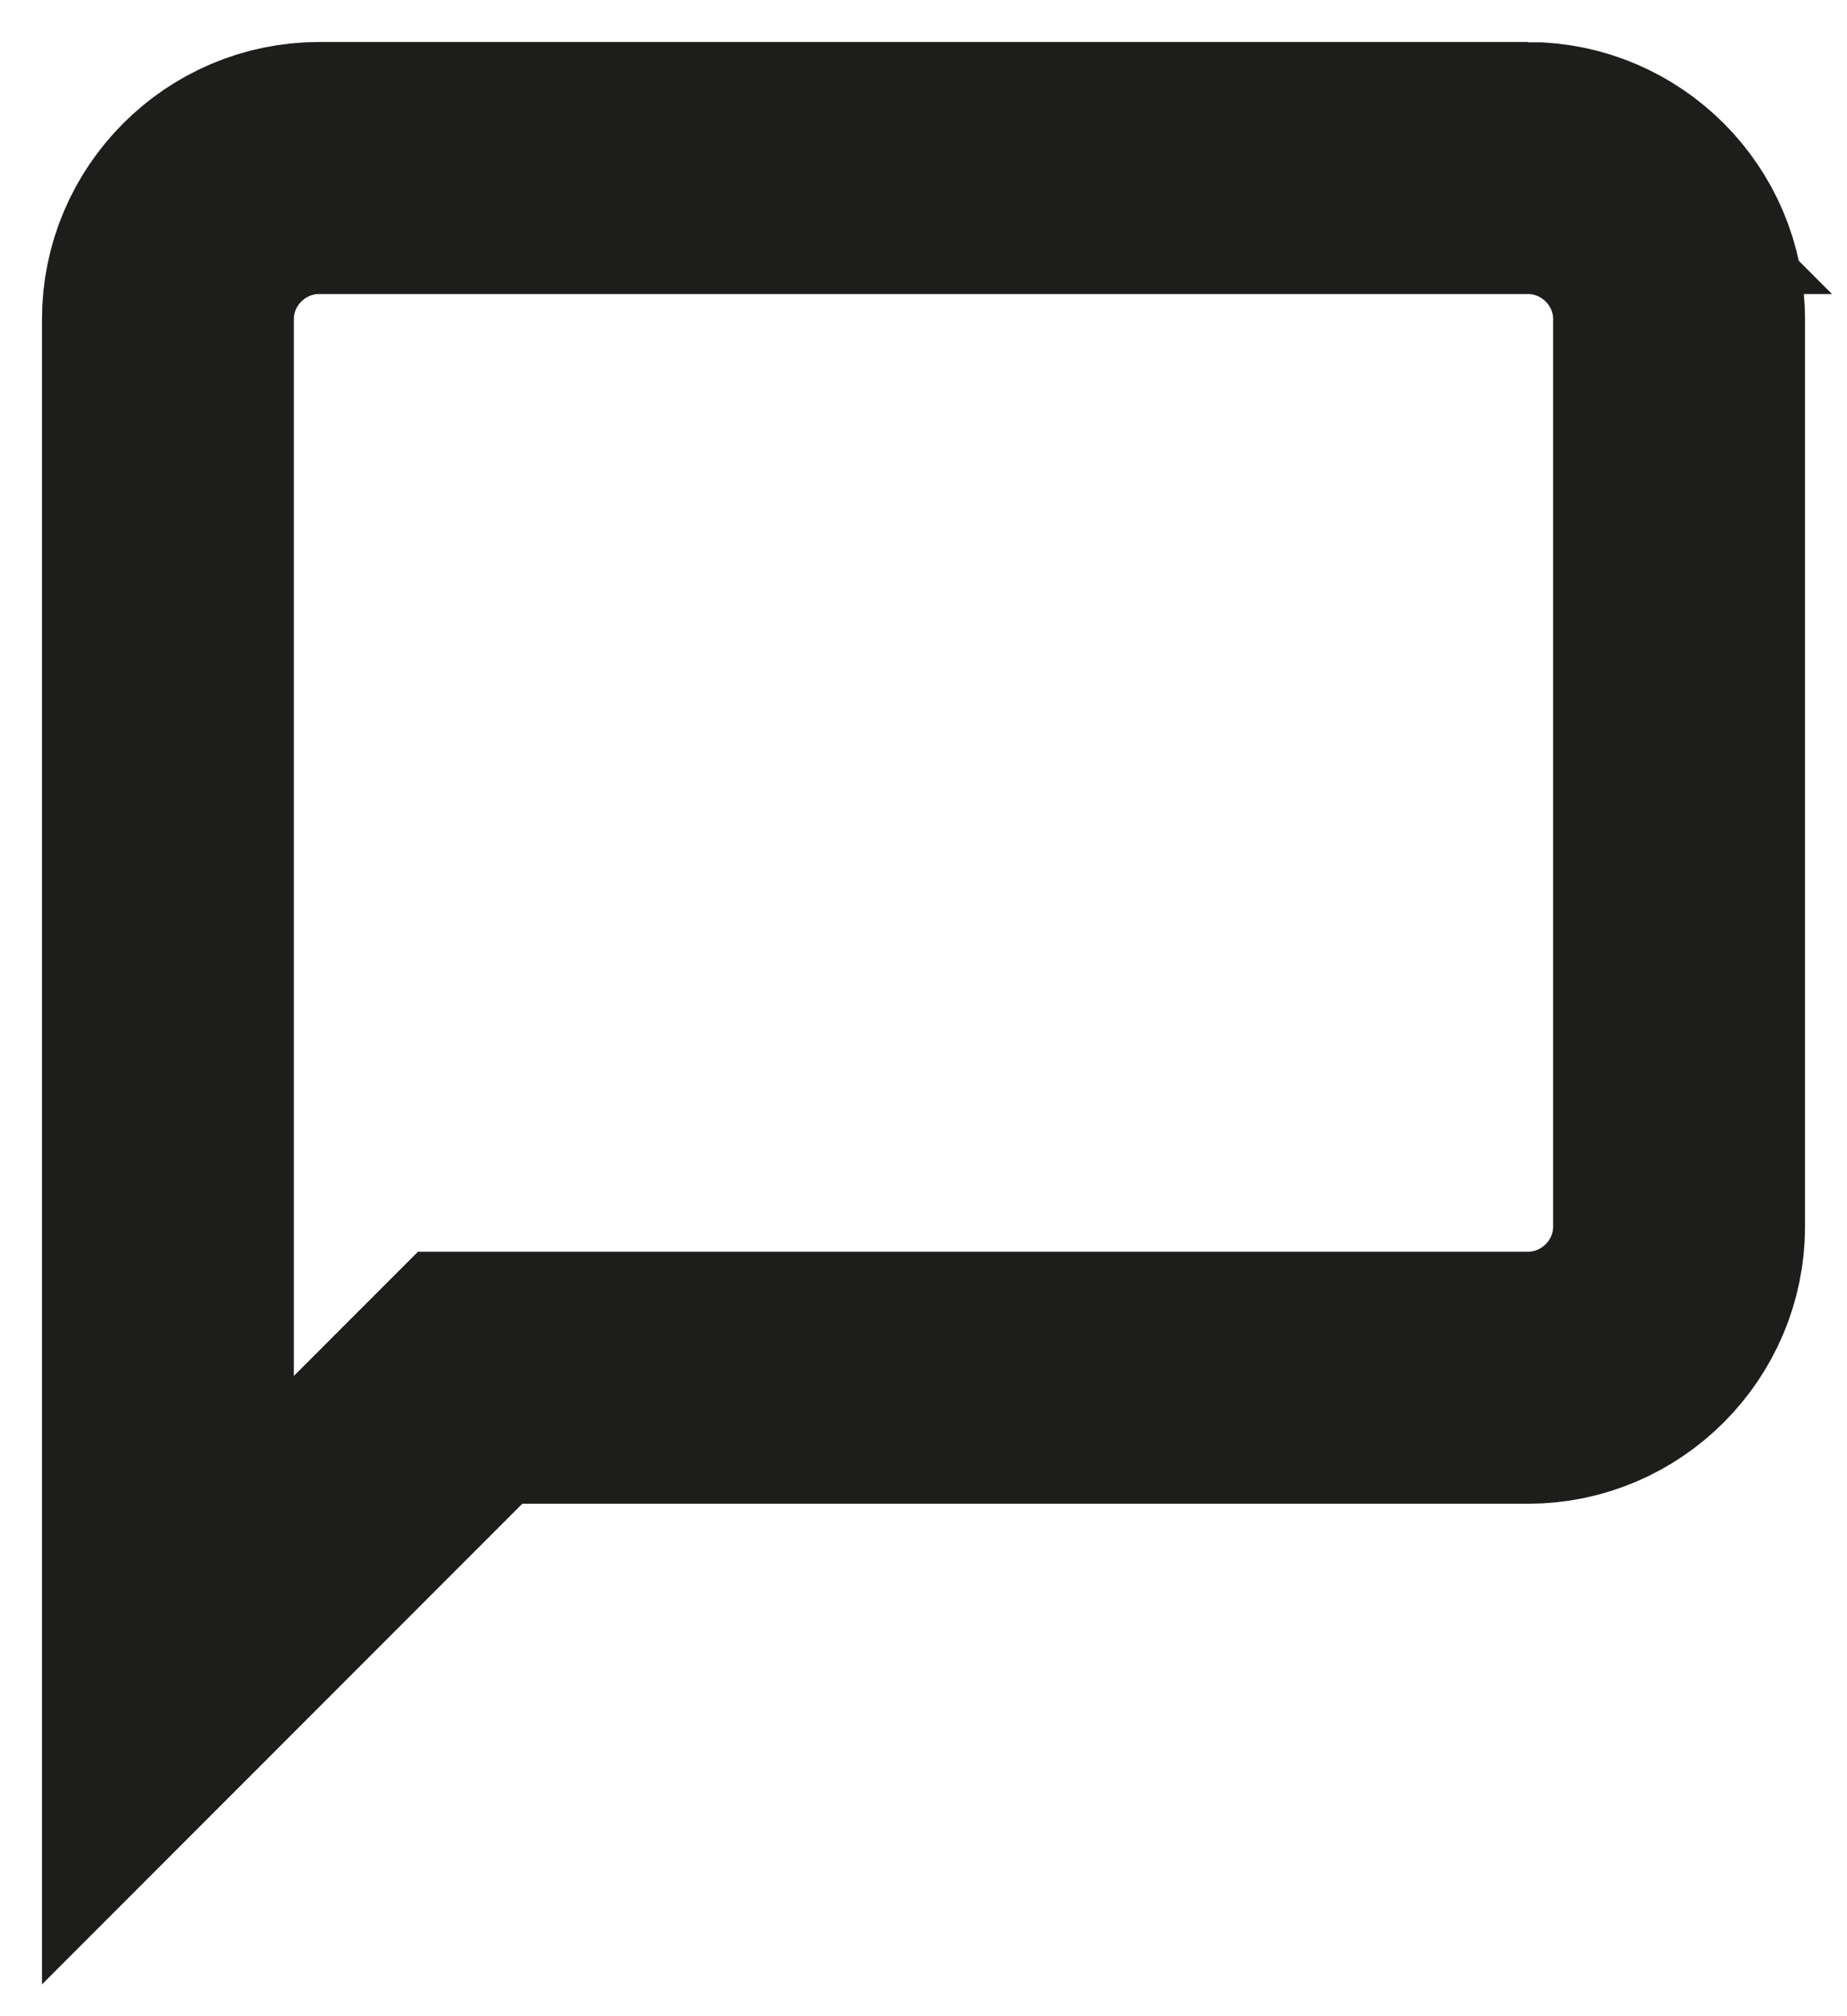 <svg xmlns="http://www.w3.org/2000/svg" xmlns:xlink="http://www.w3.org/1999/xlink" width="22" height="24" viewBox="0 0 22 24"><defs><path id="jpr5a" d="M919.2 20h-14.4c-.99 0-1.8.81-1.8 1.8V38l3.6-3.6h12.6c.99 0 1.8-.81 1.8-1.8V21.8c0-.99-.81-1.8-1.8-1.8z"/></defs><g><g transform="translate(-901 -18)"><use fill="#fff" fill-opacity="0" stroke="#1d1d1b" stroke-miterlimit="50" stroke-width="3" xlink:href="#jpr5a"/></g></g></svg>